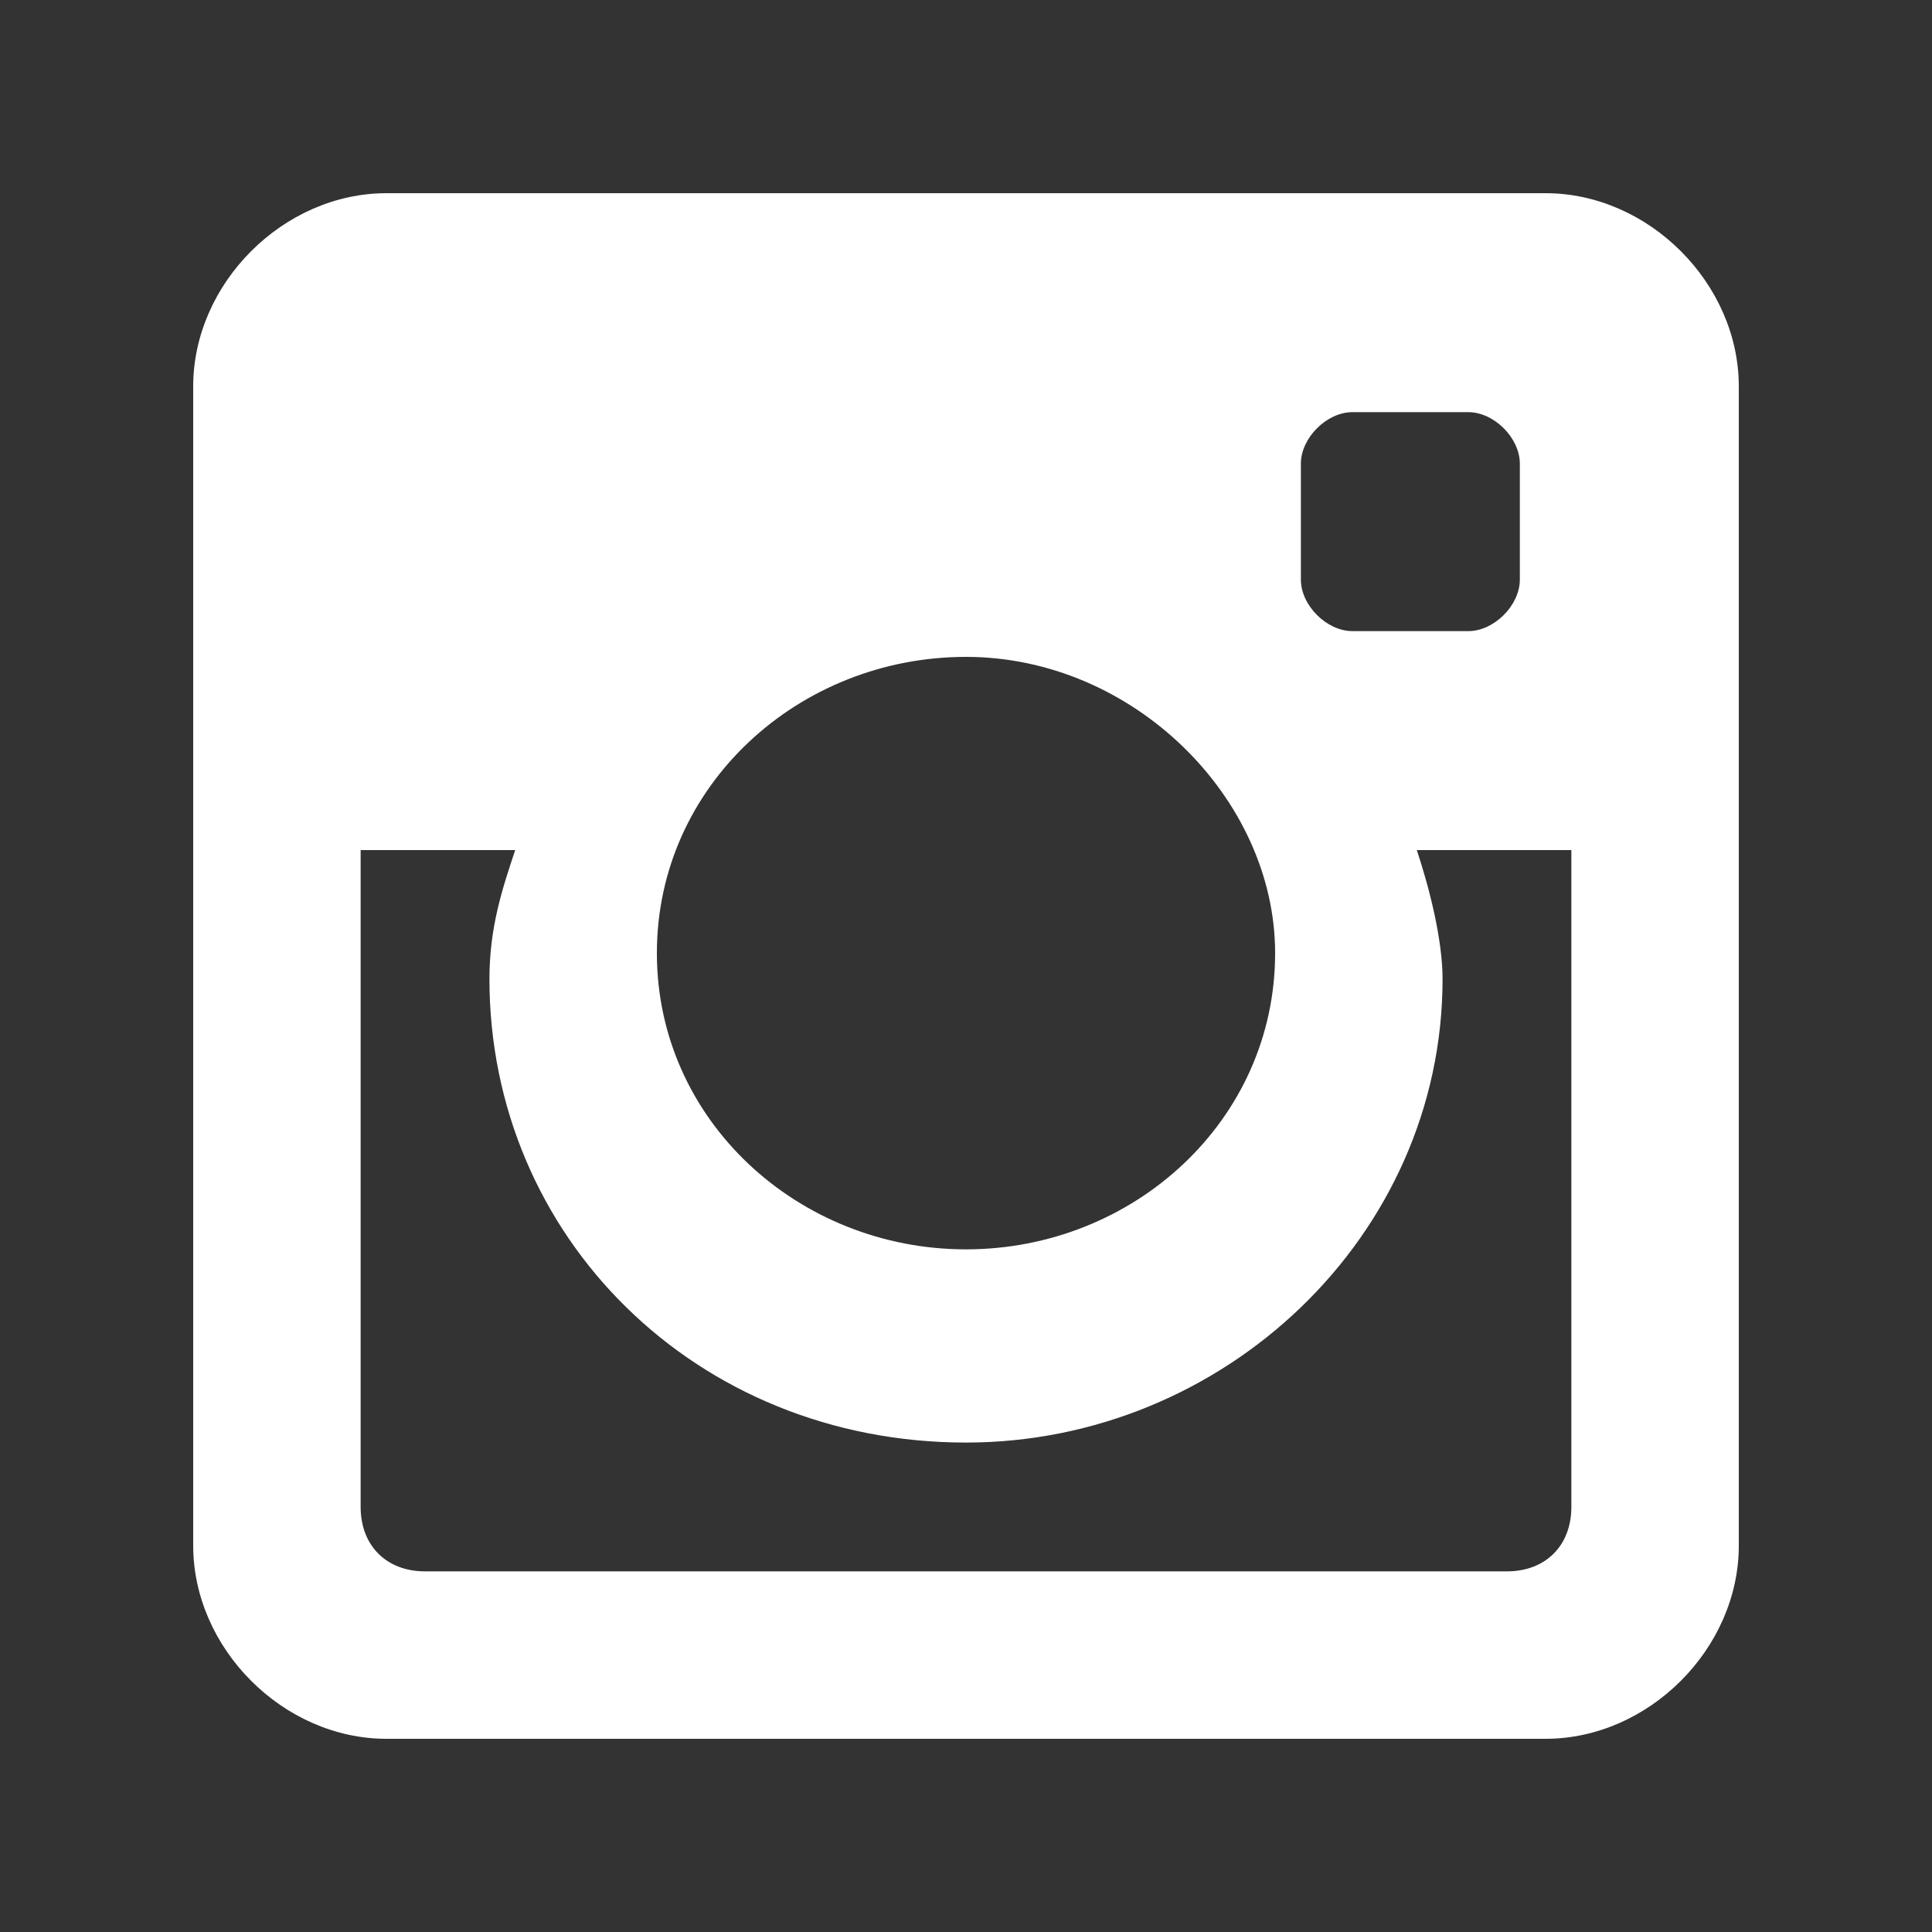 <?xml version="1.0" encoding="utf-8"?>
<!-- Generator: Adobe Illustrator 21.0.2, SVG Export Plug-In . SVG Version: 6.00 Build 0)  -->
<svg version="1.1" id="Modalità_Isolamento" xmlns="http://www.w3.org/2000/svg" xmlns:xlink="http://www.w3.org/1999/xlink"
	 x="0px" y="0px" viewBox="0 0 15 15" style="enable-background:new 0 0 15 15;" xml:space="preserve">
<rect x="0" y="0" width="15" height="15" fill="#333333" stroke="none"/>
<style type="text/css">
	.st0{fill:#FFFFFF;}
</style>
<path class="st0" d="M3,1.5H12c0.8,0,1.5,0.7,1.5,1.5V12c0,0.8-0.7,1.5-1.5,1.5H3c-0.8,0-1.5-0.7-1.5-1.5V3C1.5,2.2,2.2,1.5,3,1.5z
	 M10.5,3.2c-0.2,0-0.4,0.2-0.4,0.4v0.9c0,0.2,0.2,0.4,0.4,0.4h0.9c0.2,0,0.4-0.2,0.4-0.4V3.6c0-0.2-0.2-0.4-0.4-0.4H10.5z M12.1,6.6
	h-1.1c0.1,0.3,0.2,0.7,0.2,1c0,2-1.7,3.6-3.7,3.6c-2.1,0-3.7-1.6-3.7-3.6c0-0.4,0.1-0.7,0.2-1H2.8v5.1c0,0.3,0.2,0.5,0.5,0.5h8.4
	c0.3,0,0.5-0.2,0.5-0.5V6.6z M7.5,5.1c-1.3,0-2.4,1-2.4,2.3c0,1.3,1.1,2.3,2.4,2.3c1.3,0,2.4-1,2.4-2.3C9.9,6.2,8.8,5.1,7.5,5.1z"/>
</svg>
